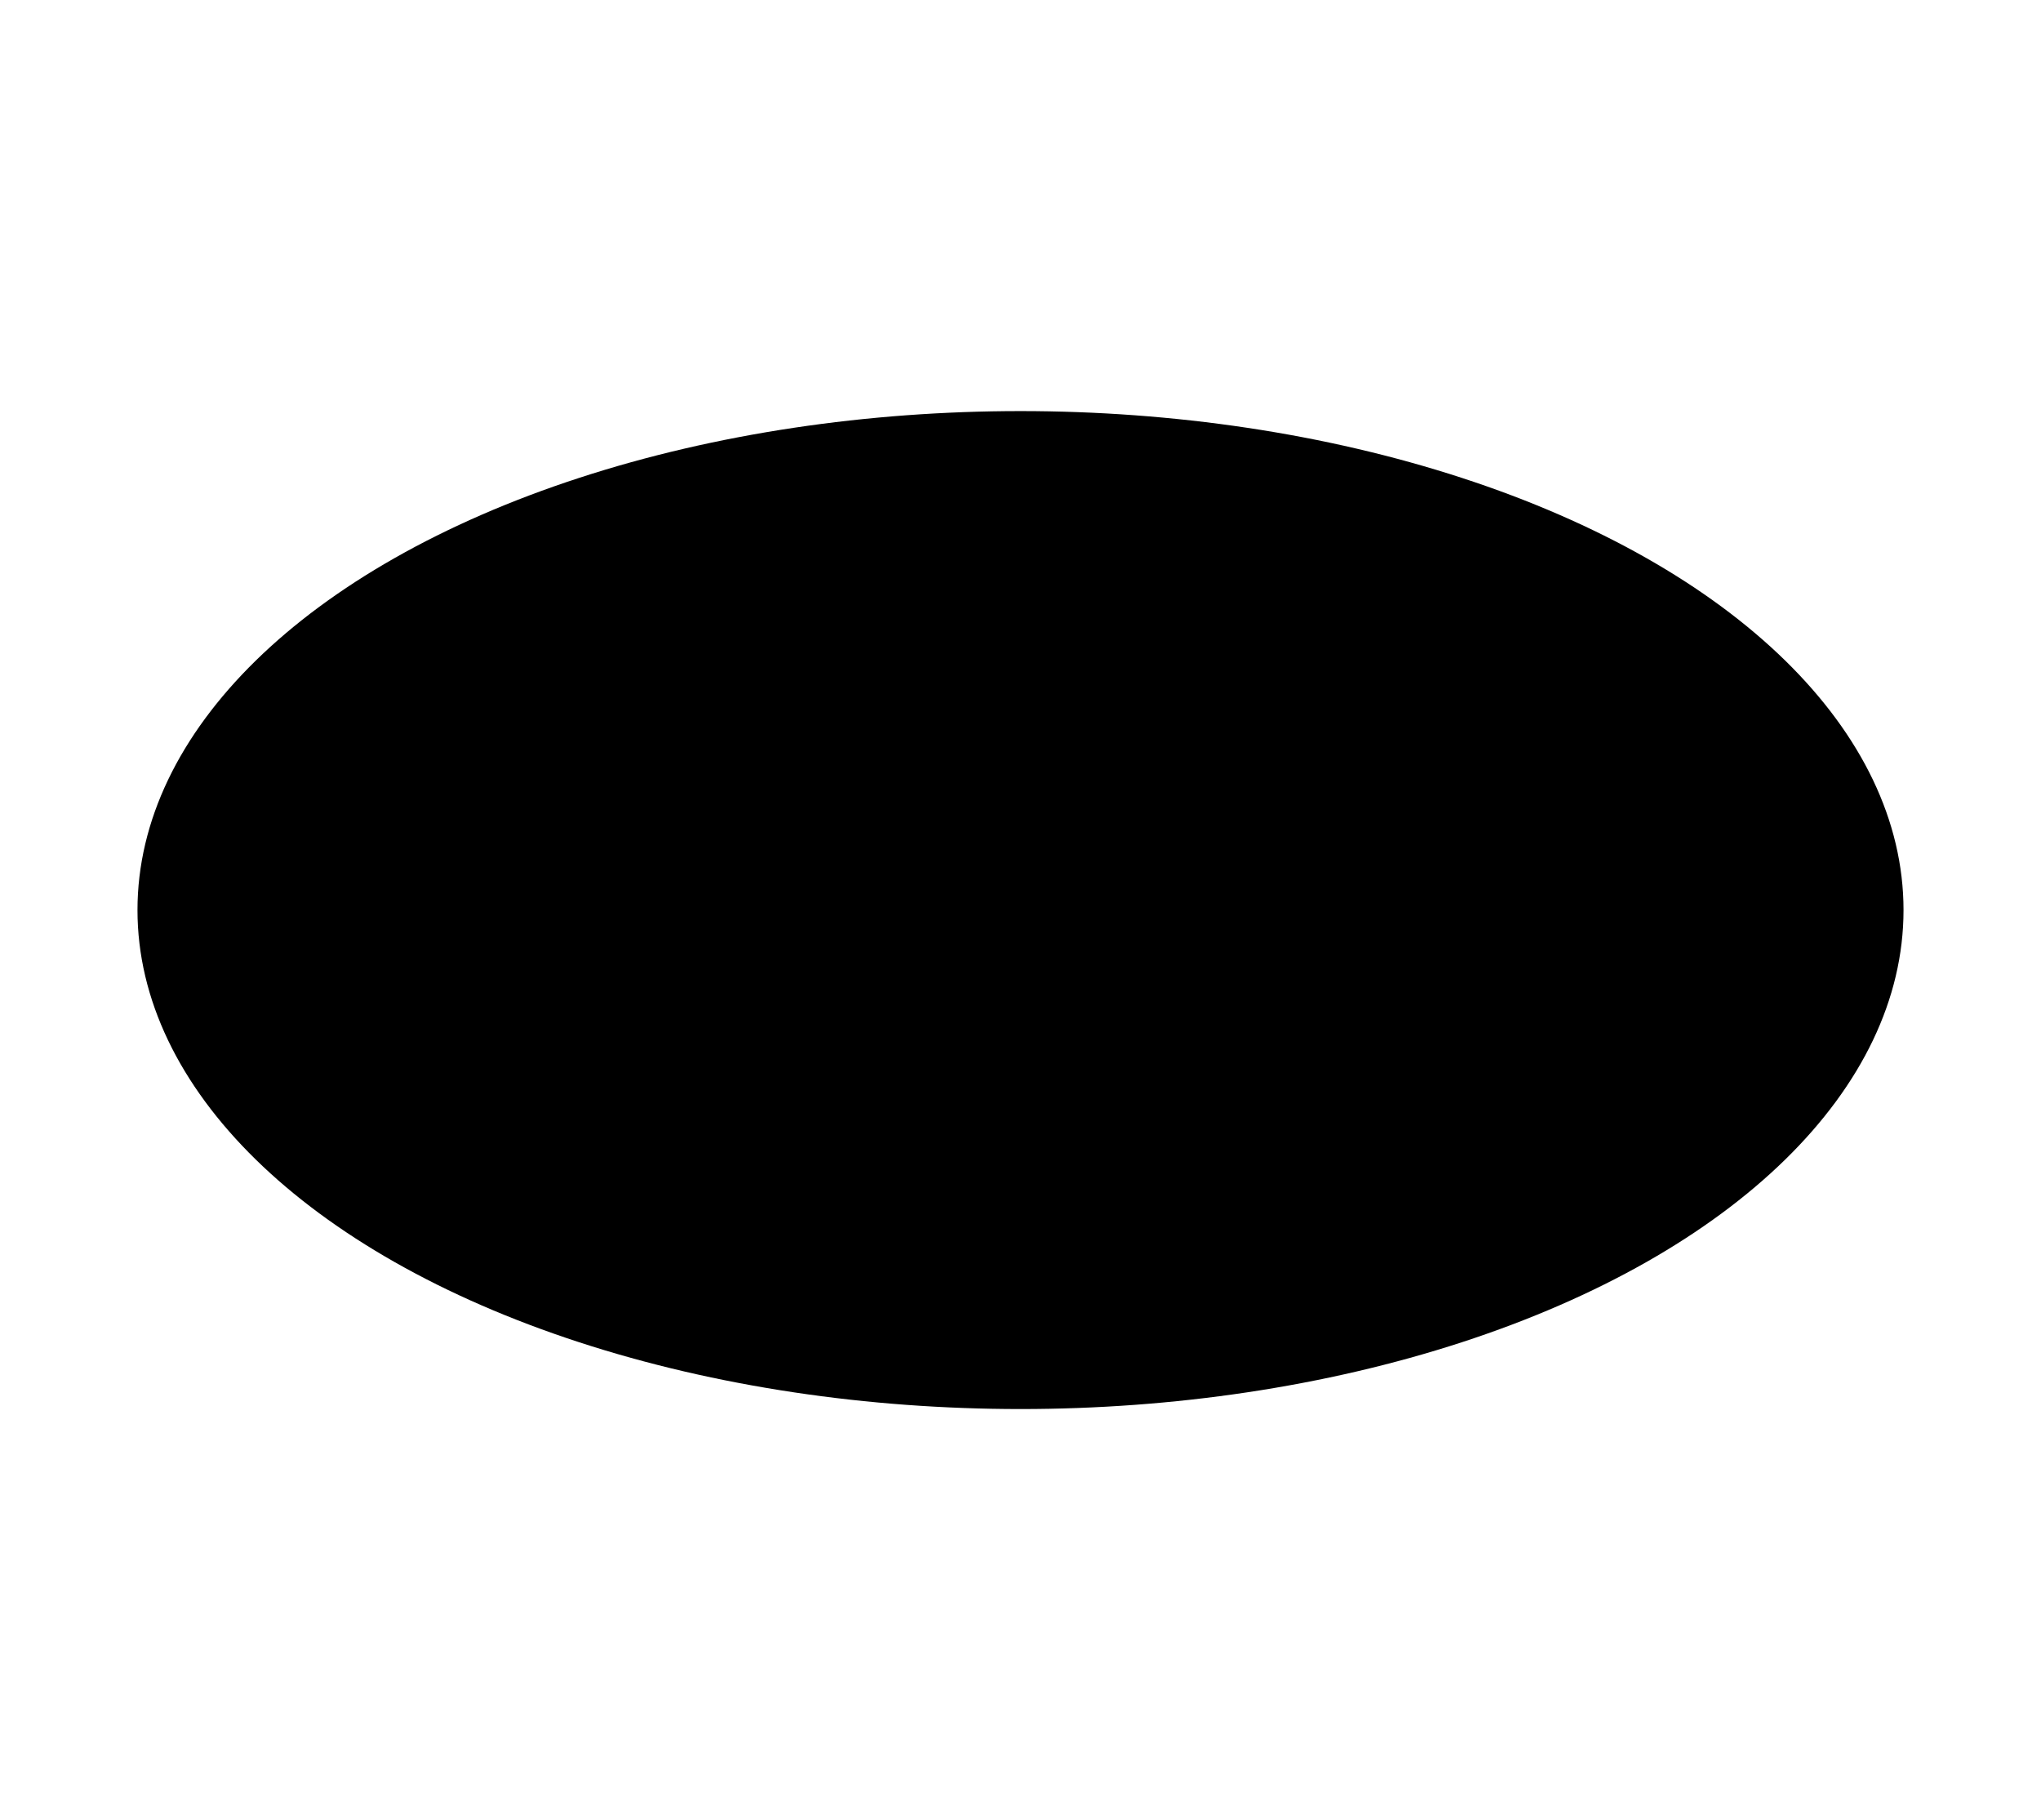 <svg width="1440" height="1284" viewBox="0 0 1440 1284" fill="none" xmlns="http://www.w3.org/2000/svg">
<g filter="url(#filter0_f_415_2622)">
<ellipse cx="720" cy="642" rx="623" ry="352" fill="black"/>
</g>
<defs>
<filter id="filter0_f_415_2622" x="-193" y="0" width="1826" height="1284" filterUnits="userSpaceOnUse" color-interpolation-filters="sRGB">
<feFlood flood-opacity="0" result="BackgroundImageFix"/>
<feBlend mode="normal" in="SourceGraphic" in2="BackgroundImageFix" result="shape"/>
<feGaussianBlur stdDeviation="145" result="effect1_foregroundBlur_415_2622"/>
</filter>
</defs>
</svg>
